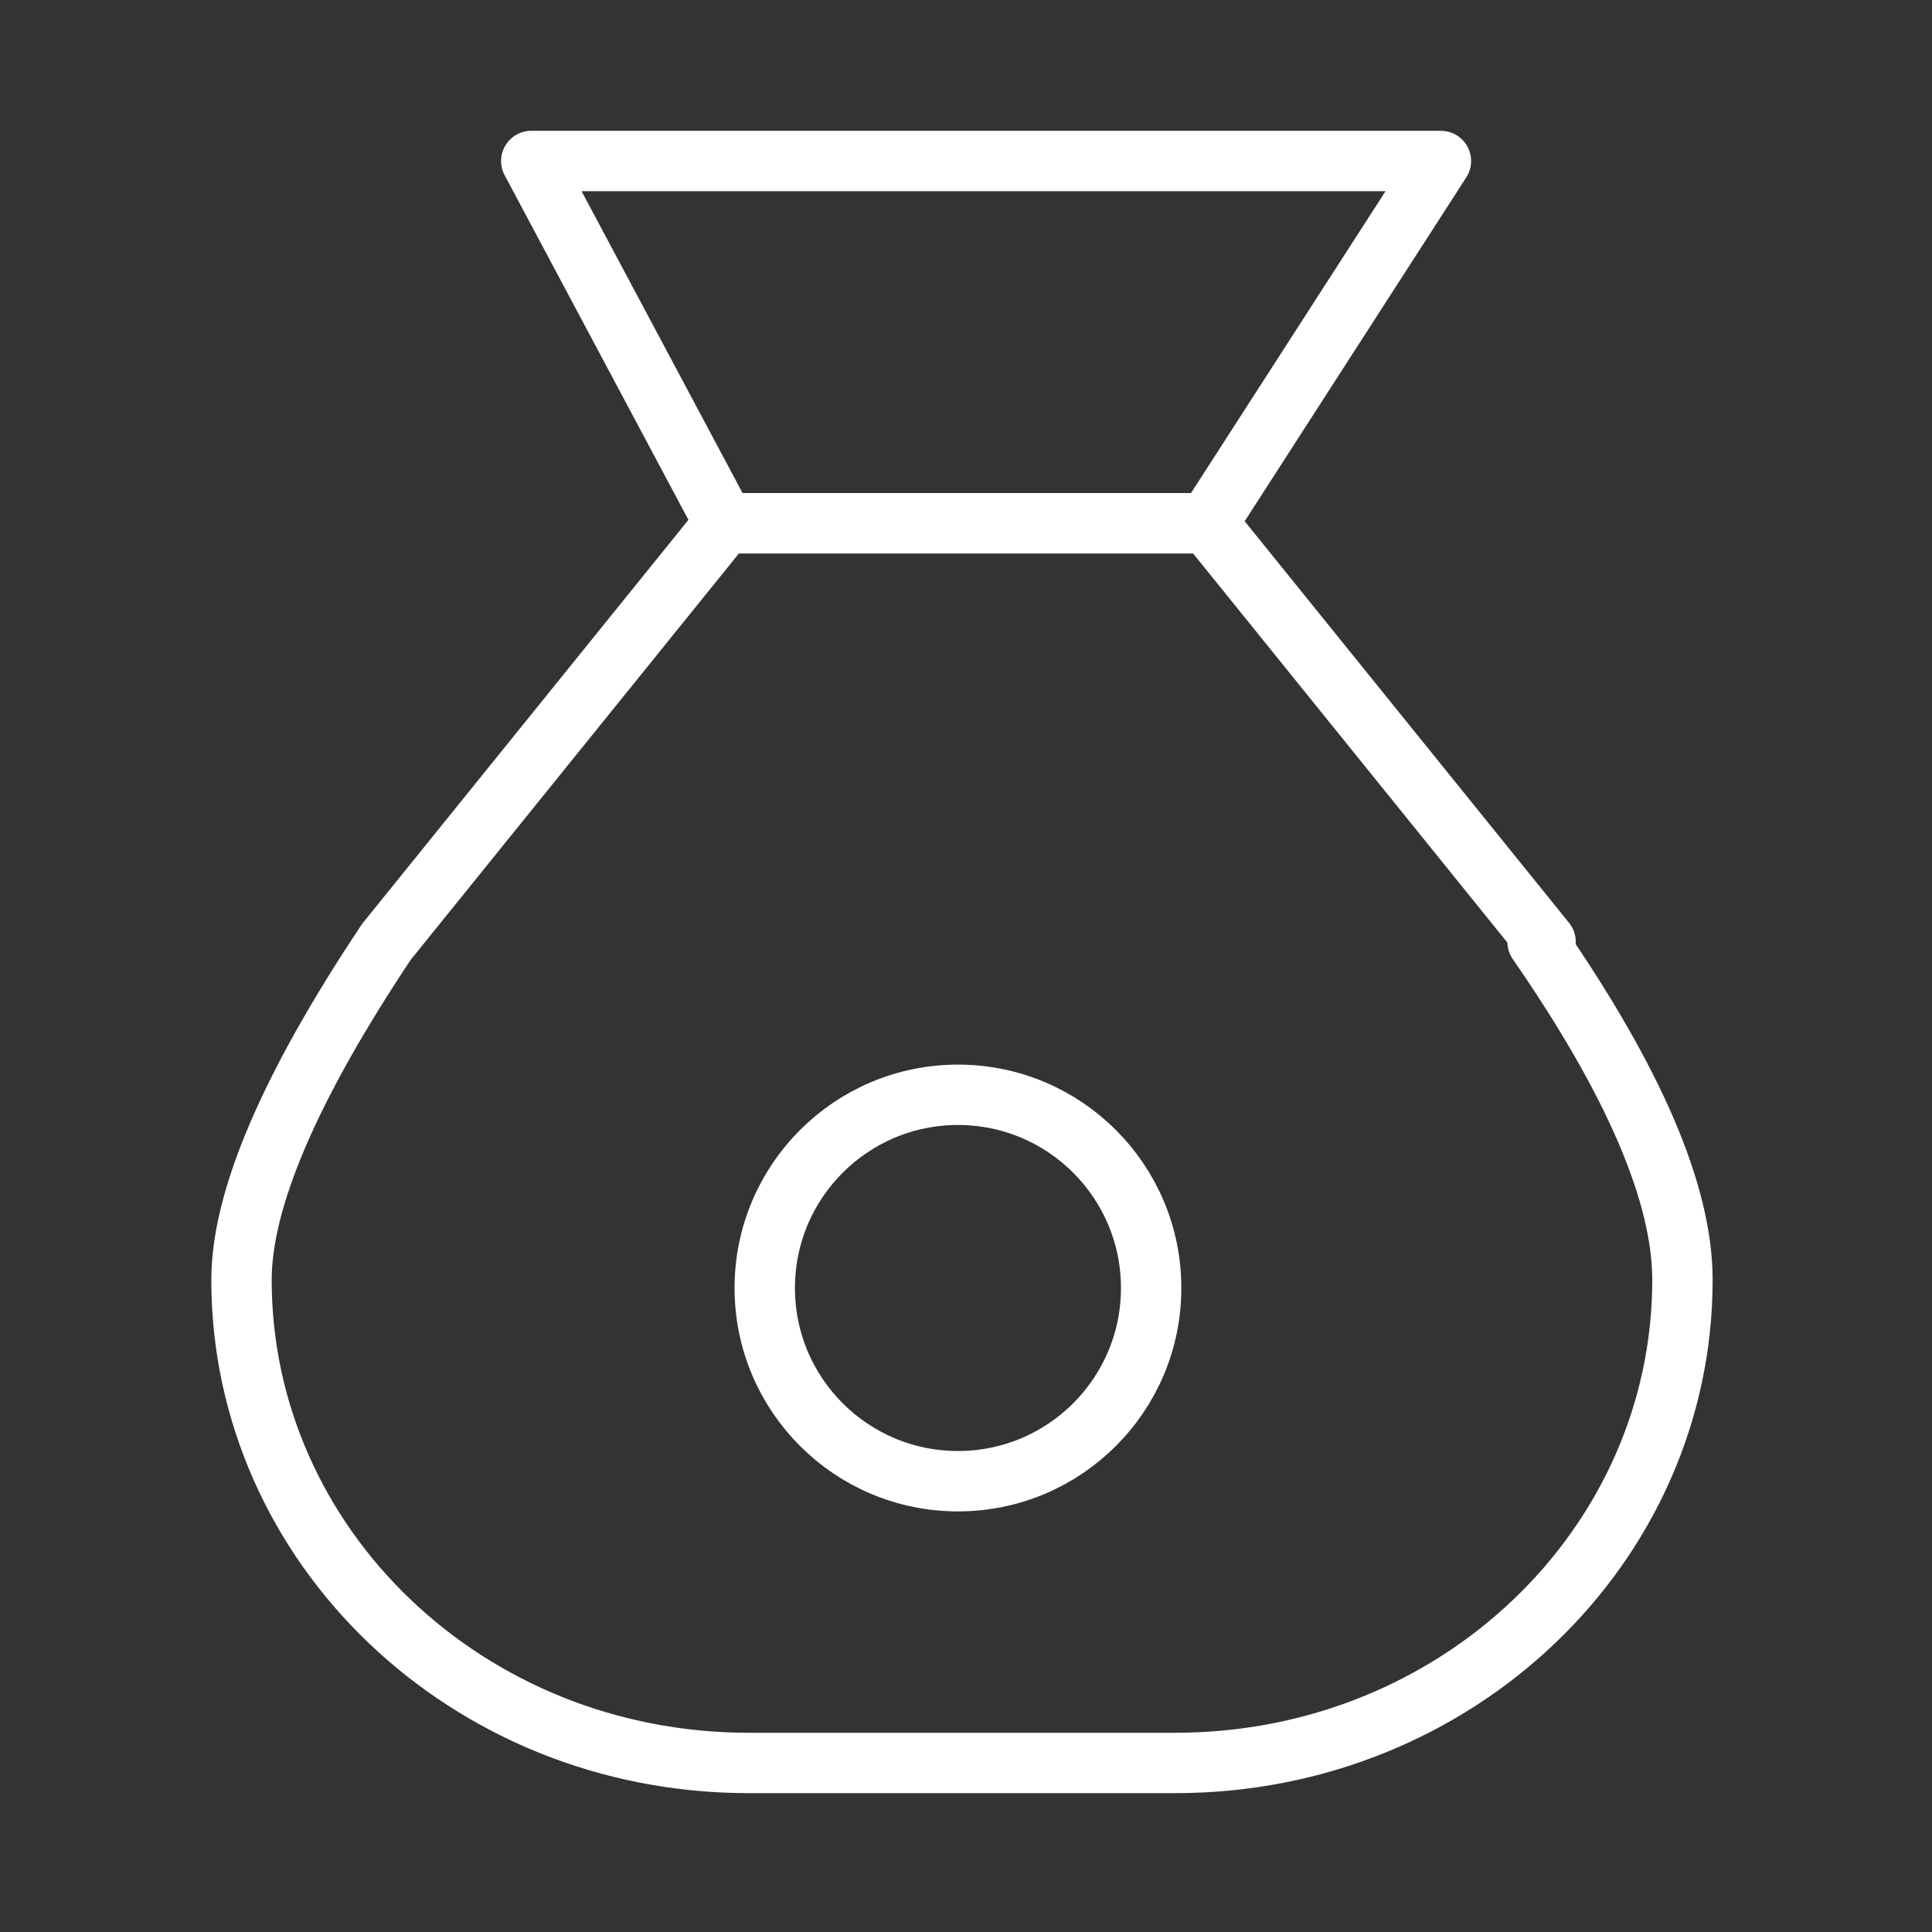 <svg xmlns="http://www.w3.org/2000/svg" width="48" height="48" viewBox="0 0 48 48" fill="none"><rect x="0" y="0" width="48" height="48" fill="#333333" stroke="none"/><path d="M29.999 13H17.999L13.199 4H35.799L29.999 13Z" stroke="white" stroke-width="1.5" stroke-linecap="round" stroke-linejoin="round"></path><path d="M38.4 23.4L30 13H18L9.6 23.4C7.2 27 6 29.8 6 31.8C6 38.4 11.6 43.8 18.6 43.8H29.2C36.2 43.8 41.8 38.4 41.8 31.8C41.8 29.667 40.6 26.867 38.2 23.4H38.4Z" stroke="white" stroke-width="1.5" stroke-linecap="round" stroke-linejoin="round"></path><path d="M23.8 36.8C26.451 36.8 28.6 34.651 28.6 32C28.6 29.349 26.451 27.2 23.8 27.2C21.149 27.2 19 29.349 19 32C19 34.651 21.149 36.8 23.8 36.8Z" stroke="white" stroke-width="1.5" stroke-linecap="round" stroke-linejoin="round"></path></svg>